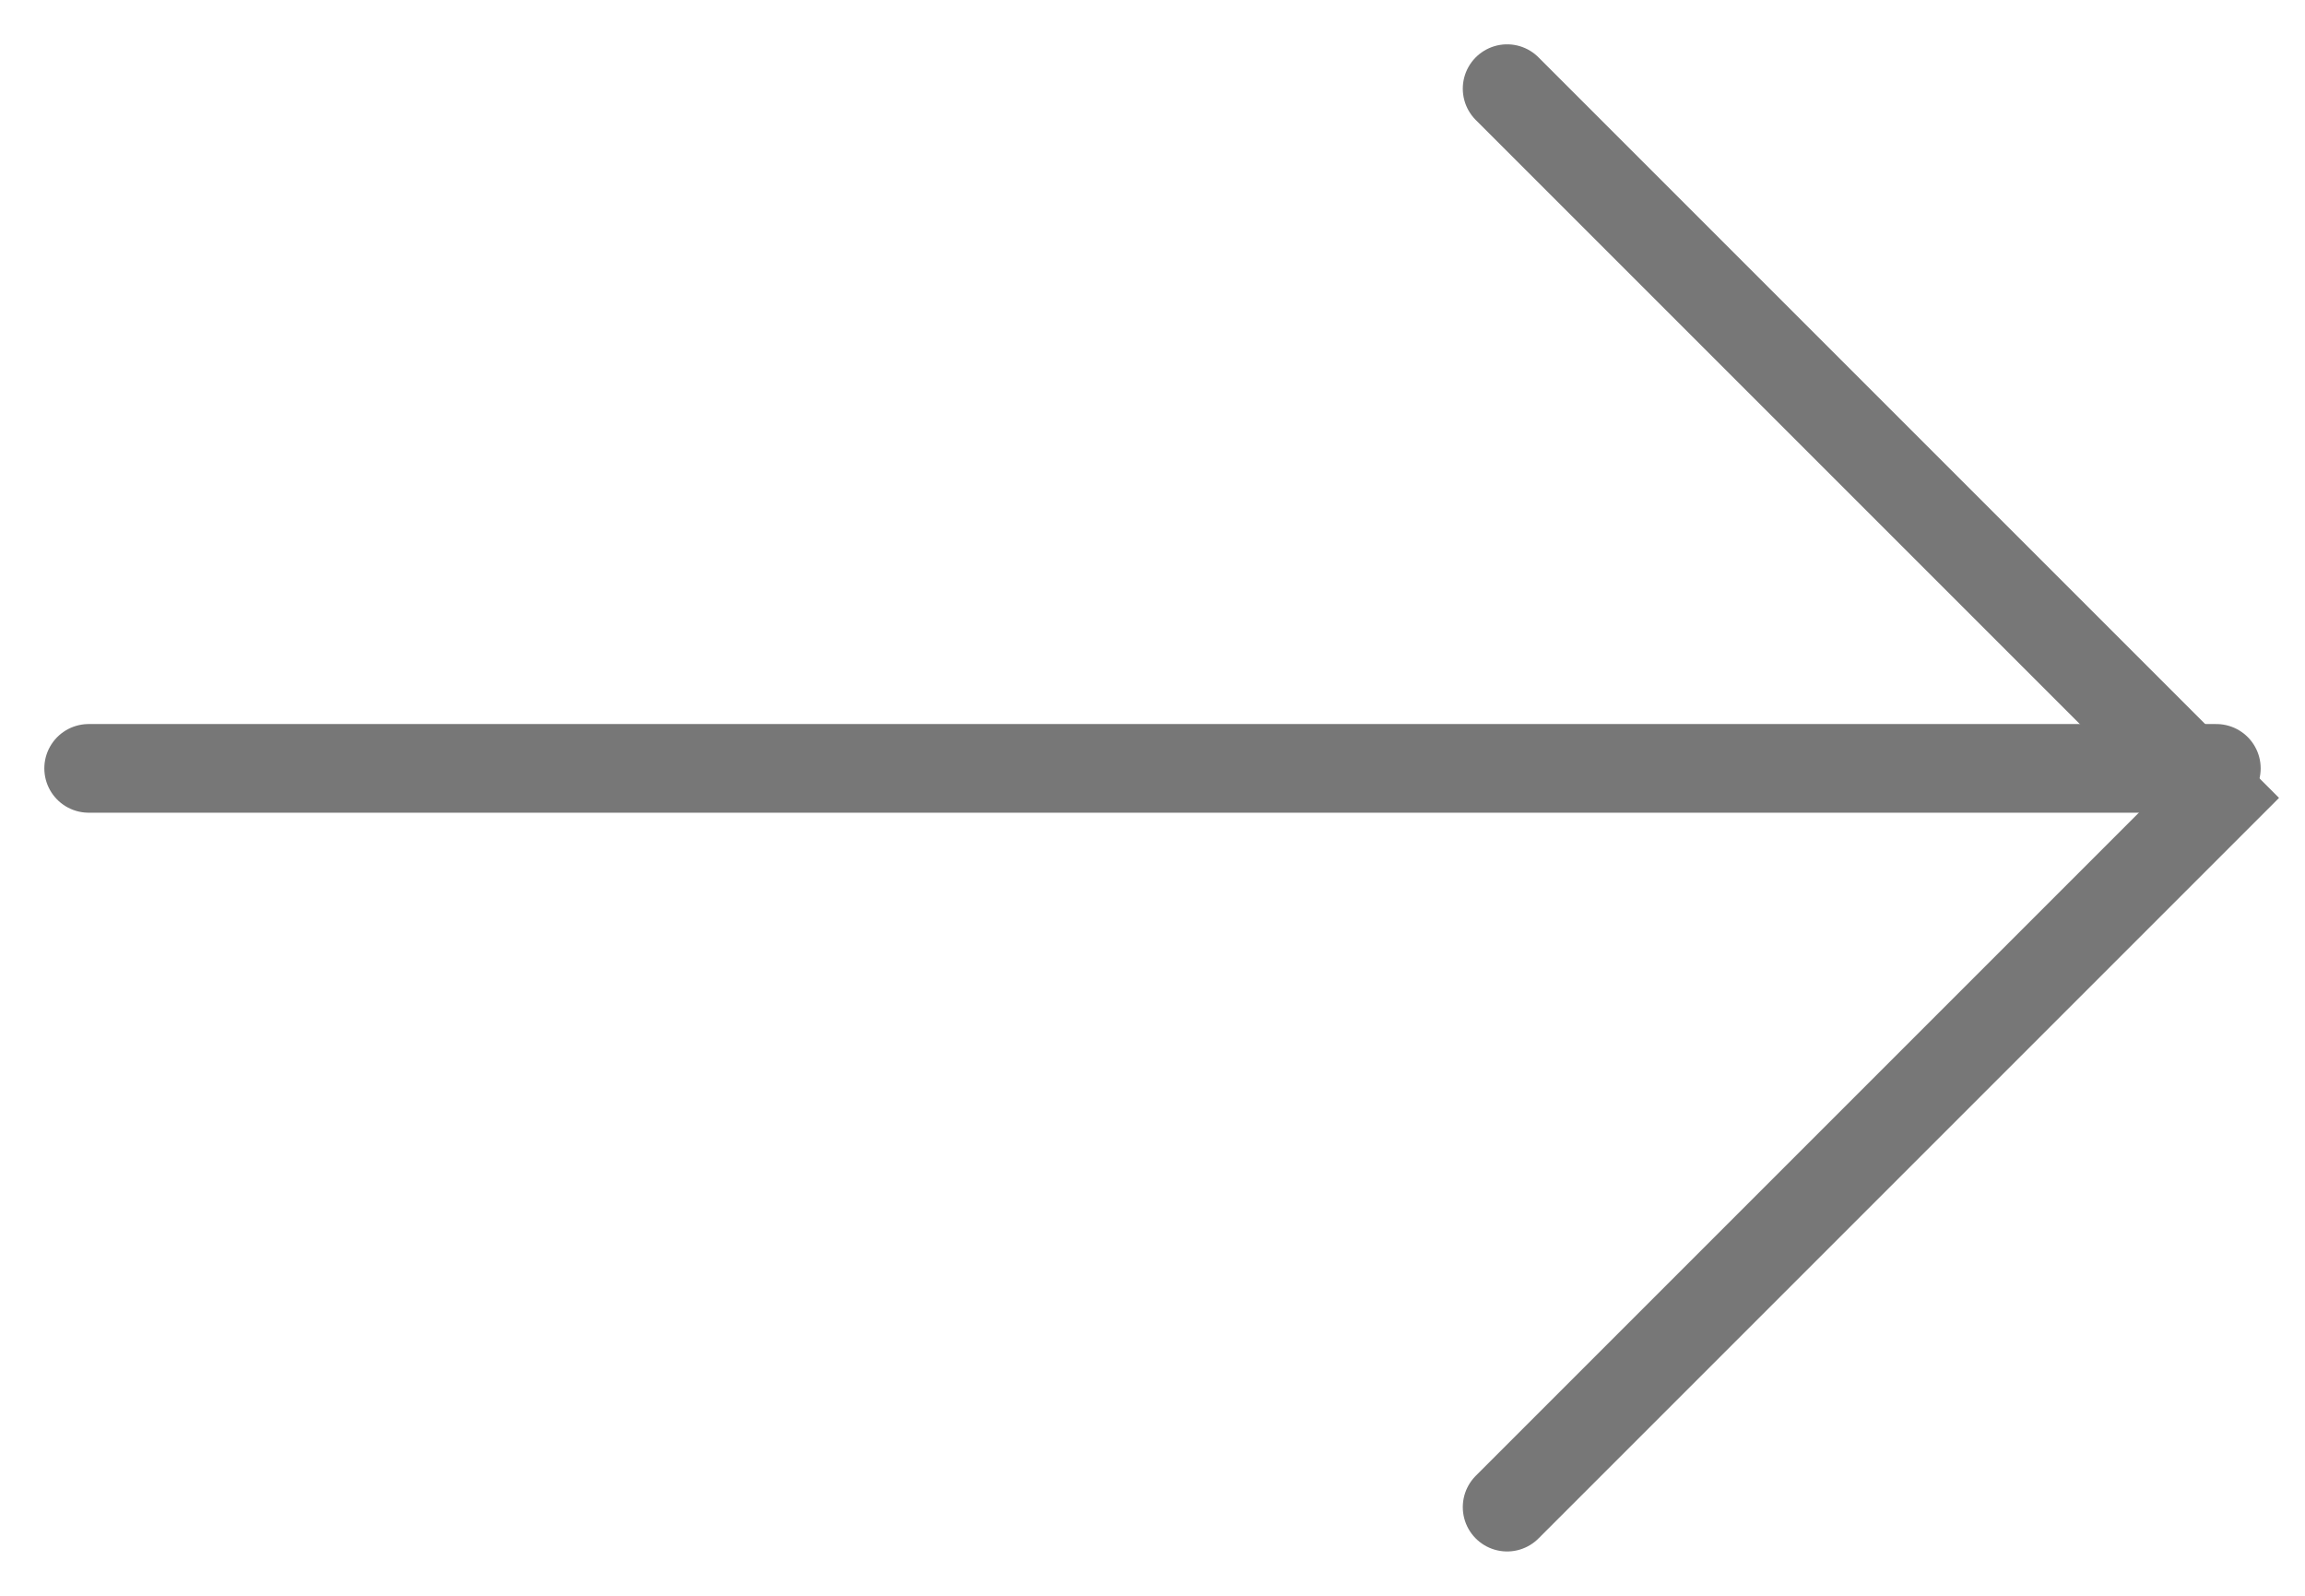 <?xml version="1.0" encoding="UTF-8"?> <svg xmlns="http://www.w3.org/2000/svg" width="26" height="18" viewBox="0 0 26 18" fill="none"> <path d="M1 8.667L25 8.667" stroke="#777777" stroke-linecap="round"></path> <path d="M17 17L25 9L17 1" stroke="#777777" stroke-linecap="round"></path> </svg> 